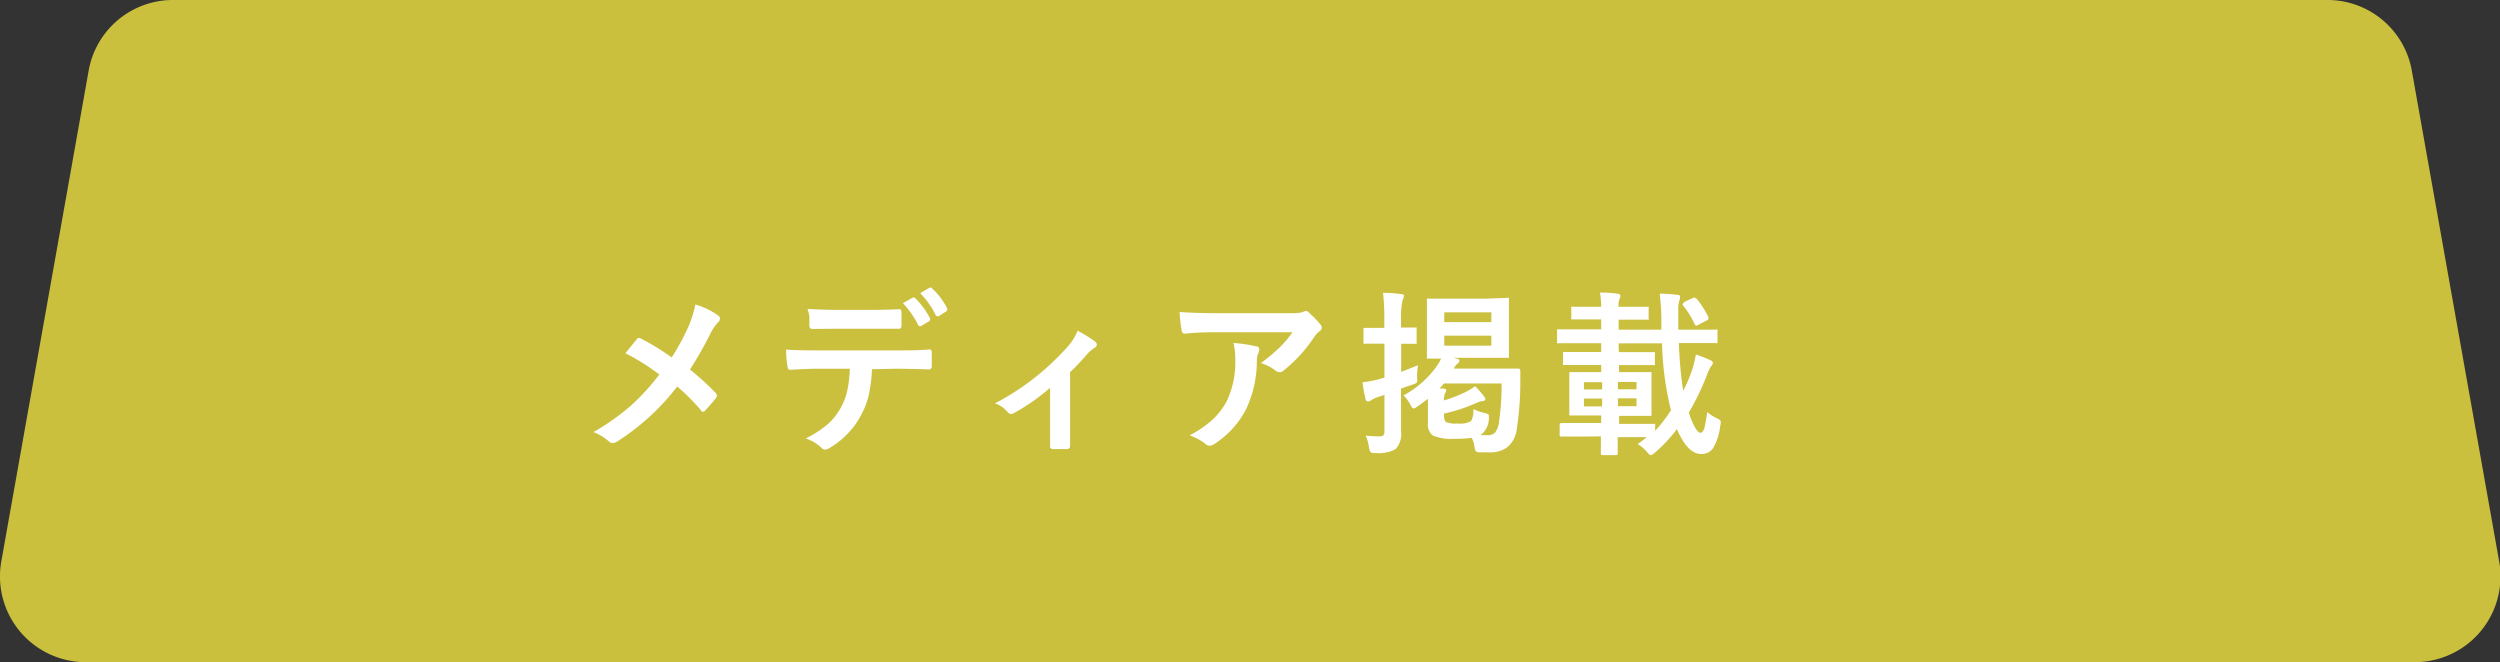 <svg xmlns="http://www.w3.org/2000/svg" viewBox="0 0 212.34 56.24"><rect x="0" y="0" width="212.34" height="56.24" fill="#333333" stroke="none"/><defs><style>.cls-1{fill:#cbc03e;}.cls-2{fill:#fff;}</style></defs><title>tab3-current-pc</title><g id="レイヤー_2" data-name="レイヤー 2"><g id="レイヤー_1-2" data-name="レイヤー 1"><path class="cls-1" d="M205.06,56.24H7.28A7.28,7.28,0,0,1,.11,47.69L7.53,6a7.27,7.27,0,0,1,7.16-6h183a7.27,7.27,0,0,1,7.16,6l7.42,41.69A7.28,7.28,0,0,1,205.06,56.24Z"/><path class="cls-2" d="M57.05,30.36a19,19,0,0,0,1.44-2.66,9.05,9.05,0,0,0,.57-1.84A6.53,6.53,0,0,1,61,26.8a.31.31,0,0,1,.15.26.45.45,0,0,1-.17.33,4,4,0,0,0-.67,1,31.55,31.55,0,0,1-1.71,3,21.78,21.78,0,0,1,2.2,2,.32.32,0,0,1,.09.21.37.37,0,0,1-.07.19c-.2.27-.51.62-.92,1.07a.22.22,0,0,1-.18.11c-.06,0-.13,0-.2-.14a16.76,16.76,0,0,0-2-2,19.94,19.94,0,0,1-5.13,4.69.74.74,0,0,1-.35.11.42.42,0,0,1-.28-.1,4.35,4.35,0,0,0-1.35-.83,19.91,19.91,0,0,0,3.26-2.32A19,19,0,0,0,56,31.81,18.58,18.58,0,0,0,53.12,30l1-1.23a.21.21,0,0,1,.15-.07.46.46,0,0,1,.18.06A21.38,21.38,0,0,1,57.05,30.36Z"/><path class="cls-2" d="M74.06,31.36a12.79,12.79,0,0,1-.28,2.24,6.59,6.59,0,0,1-.61,1.59,6.78,6.78,0,0,1-1.27,1.74A6.92,6.92,0,0,1,70.54,38a1,1,0,0,1-.45.19.42.42,0,0,1-.31-.15,3.67,3.67,0,0,0-1.34-.8A9.16,9.16,0,0,0,70.34,36a5.36,5.36,0,0,0,1.08-1.38A5.26,5.26,0,0,0,72,33a10.5,10.5,0,0,0,.18-1.68H69.34q-.72,0-2.25.09c-.11,0-.18-.08-.2-.28a8.23,8.23,0,0,1-.12-1.44c.56.05,1.41.07,2.55.07h6.74c1.07,0,2,0,2.92-.08.11,0,.16.1.16.3s0,.29,0,.57,0,.47,0,.58-.07.25-.22.25q-1.56-.06-2.85-.06ZM68.6,26.24c.88.05,1.71.08,2.49.08h2.77q1.55,0,2.52-.06c.12,0,.19.09.19.28s0,.37,0,.55,0,.36,0,.55-.07.28-.2.28c-.8,0-1.64,0-2.51,0H71.09L69,27.94c-.15,0-.24-.09-.25-.26s0-.37,0-.7S68.61,26.39,68.6,26.24Zm8.09-.49.85-.48.08,0a.17.17,0,0,1,.13.07A6.65,6.65,0,0,1,79,27.06a.16.16,0,0,1,0,.09.18.18,0,0,1-.11.15l-.67.4-.1,0c-.06,0-.1,0-.14-.1A7.46,7.46,0,0,0,76.69,25.75Zm1.47-.85.81-.47a.16.16,0,0,1,.09,0s.07,0,.12.08a6,6,0,0,1,1.27,1.68.23.23,0,0,1,0,.11.19.19,0,0,1-.1.16l-.63.4a.28.28,0,0,1-.12,0,.16.16,0,0,1-.13-.11A7.38,7.38,0,0,0,78.16,24.9Z"/><path class="cls-2" d="M90.89,31.61v3.85c0,.1,0,.91,0,2.44v0c0,.14-.08.22-.25.24l-.61,0-.6,0q-.24,0-.24-.24v0s0-.45,0-1.3c0-.43,0-.8,0-1.1V32.94a17.34,17.34,0,0,1-3.1,2.16.34.34,0,0,1-.2.06.4.4,0,0,1-.3-.15,2.39,2.39,0,0,0-1.08-.75,21.7,21.7,0,0,0,6.23-4.88,4.49,4.49,0,0,0,.79-1.29A11.78,11.78,0,0,1,93,29a.36.36,0,0,1,.16.27.34.34,0,0,1-.22.29,2.91,2.91,0,0,0-.68.61A19.62,19.62,0,0,1,90.89,31.61Z"/><path class="cls-2" d="M100.19,26.5c1,.07,2,.1,3,.1h6.43a4.22,4.22,0,0,0,1-.08,1.27,1.27,0,0,1,.28-.11.5.5,0,0,1,.35.21,8.33,8.33,0,0,1,.9.94.45.45,0,0,1,.12.27.42.42,0,0,1-.22.32,2.15,2.15,0,0,0-.4.43,12.23,12.23,0,0,1-2.64,2.9.42.42,0,0,1-.31.13.61.61,0,0,1-.37-.14,3.6,3.6,0,0,0-1.24-.63,14.52,14.52,0,0,0,1.59-1.32,9.32,9.32,0,0,0,1.1-1.3h-6.49c-.6,0-1.48,0-2.65.12-.14,0-.23-.07-.27-.23A13.34,13.34,0,0,1,100.19,26.5Zm.9,10.45a8.91,8.91,0,0,0,2-1.4,6.14,6.14,0,0,0,1.1-1.47,7.63,7.63,0,0,0,.73-3.54,6.16,6.16,0,0,0-.15-1.41,13.22,13.22,0,0,1,1.94.29c.17,0,.25.13.25.28a.6.6,0,0,1-.07.27,1.41,1.41,0,0,0-.14.61,9.62,9.62,0,0,1-.89,4.13,7.68,7.68,0,0,1-2.72,3,.77.77,0,0,1-.43.15.46.46,0,0,1-.3-.14A4.25,4.25,0,0,0,101.09,37Z"/><path class="cls-2" d="M116,37a10.35,10.35,0,0,0,1.26.06q.33,0,.33-.42V33.54l-.63.21a1.94,1.94,0,0,0-.52.26.41.41,0,0,1-.26.09c-.09,0-.15-.06-.19-.19a10.48,10.48,0,0,1-.26-1.44,9.45,9.45,0,0,0,1.39-.26l.47-.14V29.19h-.34l-1.29,0a.24.24,0,0,1-.15,0,.37.37,0,0,1,0-.14V28a.24.24,0,0,1,0-.15.37.37,0,0,1,.14,0l1.29,0h.34V27a19.09,19.09,0,0,0-.11-2.13c.57,0,1.08.05,1.53.11.17,0,.25.06.25.16a.89.89,0,0,1-.11.32A6.2,6.2,0,0,0,119,27v.82l1.18,0a.22.22,0,0,1,.14,0,.37.37,0,0,1,0,.14v1.09a.24.24,0,0,1,0,.15l-.13,0-1.18,0v2.39l1.43-.57a6.23,6.23,0,0,0-.08,1.07.75.75,0,0,1,0,.38.67.67,0,0,1-.25.15L119,33v.66l0,3a1.84,1.84,0,0,1-.47,1.49,3,3,0,0,1-1.66.33.9.9,0,0,1-.45-.07.87.87,0,0,1-.14-.39A3.75,3.75,0,0,0,116,37ZM128,25.3a.28.28,0,0,1,.16,0,.4.4,0,0,1,0,.15l0,1.35v2.1l0,1.34c0,.09,0,.13,0,.15a.37.37,0,0,1-.14,0l-1.84,0h-2.75l.33.08c.13,0,.19.1.19.18a.31.31,0,0,1-.16.24,1,1,0,0,0-.3.42h3.69l1.79,0c.1,0,.16.06.16.18l0,1.24a25.84,25.84,0,0,1-.3,3.69A2.32,2.32,0,0,1,128,38a2.4,2.4,0,0,1-1.51.42h-.84a.61.61,0,0,1-.32-.11,1.63,1.63,0,0,1-.1-.41,2.12,2.12,0,0,0-.23-.71,10.75,10.75,0,0,1-1.41.08,4.19,4.19,0,0,1-1.89-.28,1.15,1.15,0,0,1-.42-1V33.87c-.39.3-.68.52-.87.64a1,1,0,0,1-.34.19q-.11,0-.3-.36a3.12,3.12,0,0,0-.56-.76A8.12,8.12,0,0,0,122.1,31a3.64,3.64,0,0,0,.3-.54l-.79,0h-.27c-.08,0-.12,0-.14,0a.33.33,0,0,1,0-.14l0-1.34v-2.1l0-1.35a.28.28,0,0,1,0-.16.31.31,0,0,1,.13,0l1.83,0h3Zm-2.82,9.46a3.82,3.82,0,0,0,.93.32,1.11,1.11,0,0,1,.29.1.2.2,0,0,1,.06.16s0,.1,0,.22a1.82,1.82,0,0,1-.61,1.32.38.38,0,0,1-.13.08h.62a.81.81,0,0,0,.67-.25,1.75,1.75,0,0,0,.29-.73,22.1,22.1,0,0,0,.24-3.41h-4.89l-.39.43.3,0c.19,0,.28.08.28.16a.52.52,0,0,1-.1.24,1.26,1.26,0,0,0-.09.61,11.43,11.43,0,0,0,2-.8,6.84,6.84,0,0,0,.64-.41,8.65,8.65,0,0,1,.77.88.44.44,0,0,1,.1.22c0,.09-.07.14-.21.16a1.64,1.64,0,0,0-.54.16,14.41,14.41,0,0,1-2.76.91v.17c0,.29.06.47.18.55a2.26,2.26,0,0,0,1,.12,1.84,1.84,0,0,0,1.12-.21A1.82,1.82,0,0,0,125.14,34.76Zm-2.51-7.4h4v-.83h-4Zm4,2v-.85h-4v.85Z"/><path class="cls-2" d="M134.62,37.08l-2,0a.13.13,0,0,1-.15-.15V36.1c0-.11.05-.17.15-.17l2,0H136v-.64h-.73l-1.83,0q-.14,0-.15,0a.31.31,0,0,1,0-.13l0-1.12V32.83l0-1.08c0-.08,0-.13,0-.14s.06,0,.14,0l1.83,0H136V31h-1.17l-1.94,0c-.07,0-.12,0-.13,0a.24.24,0,0,1,0-.15v-.79c0-.09,0-.14,0-.16s.07,0,.13,0l1.94,0H136v-.15c0-.28,0-.48,0-.6h-1.78l-1.82,0a.24.24,0,0,1-.15,0,.31.31,0,0,1,0-.13v-.9c0-.09,0-.13,0-.15l.14,0,1.82,0H136v-.84h-.61l-1.79,0c-.08,0-.13,0-.14,0s0-.07,0-.15v-.77a.24.24,0,0,1,0-.15.19.19,0,0,1,.13,0l1.79,0H136a9.34,9.34,0,0,0-.1-1.21c.32,0,.82,0,1.49.1.16,0,.24.08.24.17a.63.63,0,0,1-.07.26,1.8,1.8,0,0,0-.09.68h.66l1.77,0a.18.18,0,0,1,.13,0,.37.37,0,0,1,0,.14V27a.24.24,0,0,1,0,.15s-.05,0-.12,0l-1.77,0h-.66V28h3.63l0-.87a19.42,19.42,0,0,0-.14-2.19c.49,0,1,.05,1.49.1q.24,0,.24.18a.84.84,0,0,1-.07.32,2.62,2.62,0,0,0-.08.83c0,.15,0,.39,0,.73s0,.7,0,.9h1.33l1.85,0a.24.24,0,0,1,.15,0,.33.33,0,0,1,0,.14V29c0,.08,0,.12,0,.14a.27.27,0,0,1-.13,0l-1.85,0h-1.3a34.81,34.81,0,0,0,.36,4.06,12.13,12.13,0,0,0,.75-1.75,8.55,8.55,0,0,0,.33-1.34,9.37,9.37,0,0,1,1.2.47c.17.07.25.16.25.25a.82.82,0,0,1-.19.32,4.22,4.22,0,0,0-.32.7,21.05,21.05,0,0,1-1.54,3.19c.38,1.14.73,1.72,1,1.72q.19,0,.33-.42A13,13,0,0,0,145,35a3.73,3.73,0,0,0,.77.5q.39.16.39.36a2.27,2.27,0,0,1-.06.36,4.56,4.56,0,0,1-.61,1.86,1.16,1.16,0,0,1-1,.48c-.77,0-1.46-.71-2.06-2.12a11.66,11.66,0,0,1-1.87,2c-.17.15-.28.22-.35.22s-.17-.09-.33-.28a3.26,3.26,0,0,0-.78-.66,8.68,8.68,0,0,0,.76-.59H137.4l0,1.37c0,.11-.06.16-.17.16h-1.09c-.11,0-.17,0-.17-.16V38c0-.3,0-.61,0-.94Zm-.08-4h1.54v-.62h-1.54Zm0,1.44h1.54v-.67h-1.54ZM139,32.44h-1.58v.62H139Zm0,2.06v-.67h-1.58v.67Zm2.94.4a25.65,25.65,0,0,1-.77-5.74h-3.67a2.41,2.41,0,0,0,0,.59v.16h1l1.92,0c.08,0,.13,0,.14,0a.4.4,0,0,1,0,.15v.79c0,.09,0,.14,0,.16s-.06,0-.13,0l-1.92,0h-1v.6h.8l1.82,0a.22.22,0,0,1,.14,0,.37.37,0,0,1,0,.14l0,1.08v1.24l0,1.12c0,.07,0,.12,0,.13s-.06,0-.13,0l-1.82,0h-.8V36h1.12l1.8,0c.08,0,.12,0,.14,0a.37.37,0,0,1,0,.14v.45A11.88,11.88,0,0,0,141.89,34.9Zm2.16-9.54a8,8,0,0,1,1,1.57.3.3,0,0,1,0,.13c0,.05,0,.11-.14.16l-.73.38a.38.38,0,0,1-.17.06s-.09-.05-.13-.14a6.86,6.86,0,0,0-1-1.6.24.24,0,0,1,0-.11s.05-.1.15-.17l.66-.31a.46.46,0,0,1,.16-.06A.21.21,0,0,1,144.05,25.36Z"/></g></g></svg>